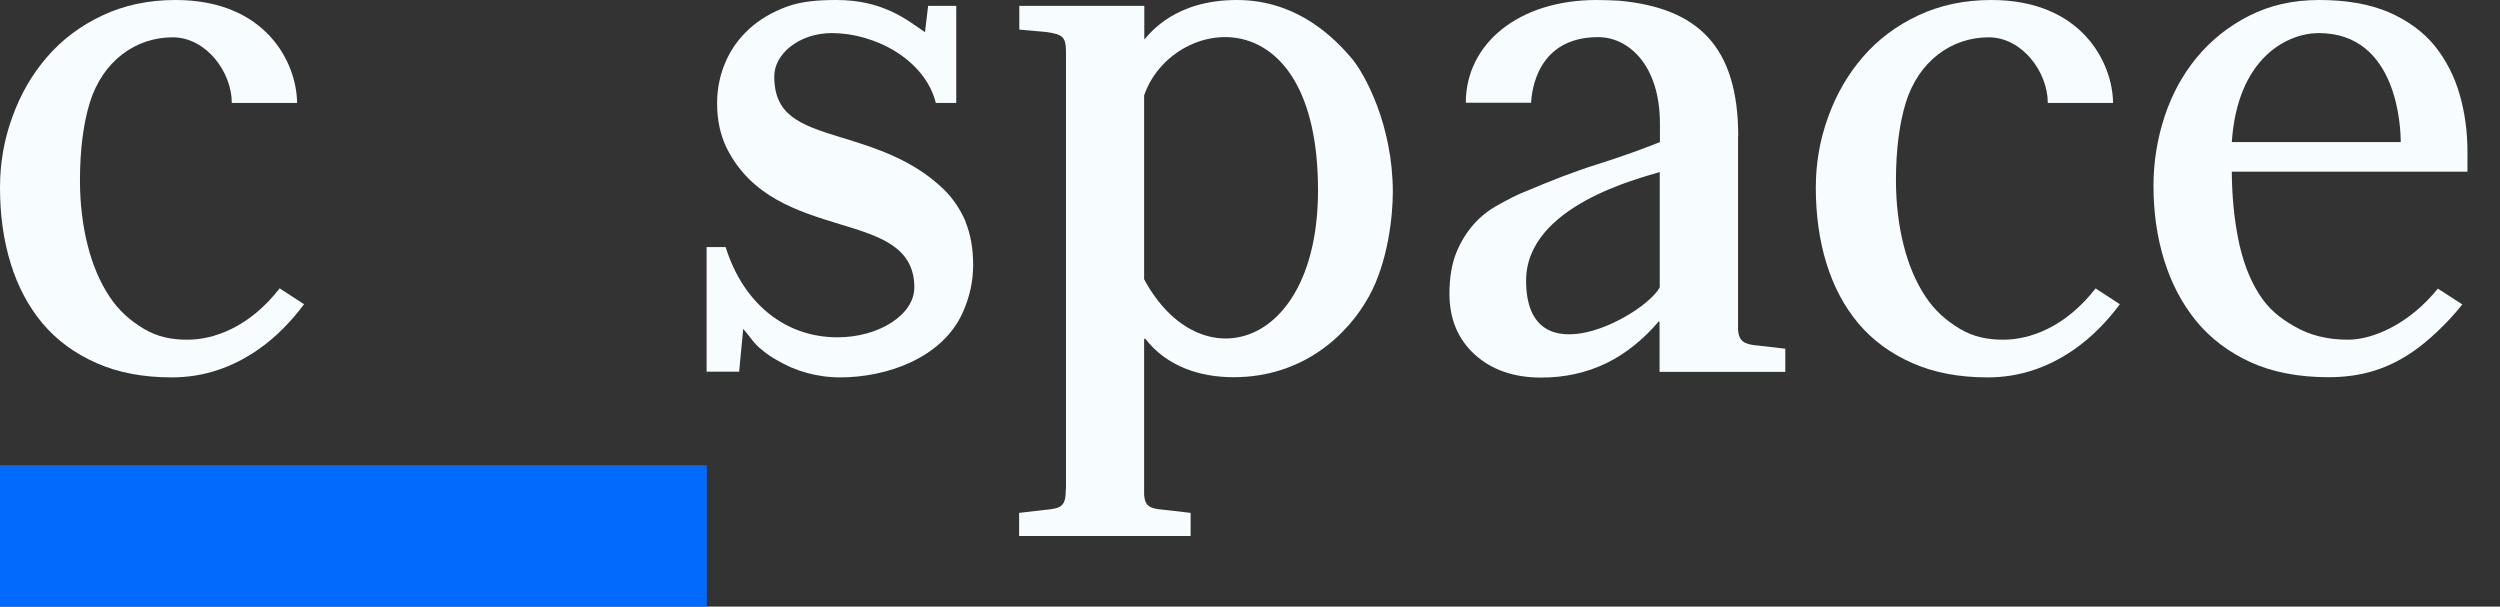 <?xml version="1.0" encoding="UTF-8"?>
<svg id="Layer_1" data-name="Layer 1" xmlns="http://www.w3.org/2000/svg" viewBox="0 0 136 33">
  <rect x="0" y="0" width="136" height="33" fill="#333333" stroke="none"/>
  <defs>
    <style>
      .cls-1 {
        fill: #036afe;
      }

      .cls-2 {
        fill: #f7fcfe;
      }
    </style>
  </defs>
  <path class="cls-2" d="M114,15.69c-1.64,2.11-3.57,2.79-5.02,2.79-.85,0-1.62-.15-2.36-.59-.75-.45-1.37-.99-1.89-1.78-.52-.79-.91-1.72-1.18-2.8s-.41-2.25-.41-3.51c0-1.64.19-3.09.53-4.2.7-2.28,2.5-3.57,4.51-3.57,1.83,0,3.22,1.89,3.22,3.57h3.55C114.93,3.43,113.26,0,108.33,0,106.87,0,105.54.28,104.35.84s-2.19,1.31-3.01,2.26-1.45,2.04-1.89,3.27c-.45,1.23-.67,2.51-.67,3.83,0,1.49.19,2.87.58,4.13.39,1.26.97,2.35,1.74,3.27.78.92,1.75,1.63,2.93,2.15,1.17.52,2.54.78,4.09.78,1.72,0,3.26-.52,4.67-1.49,1-.68,1.88-1.61,2.53-2.49l-1.32-.86h0Z"/>
  <path class="cls-2" d="M15.21,15.69c-1.64,2.11-3.57,2.79-5.02,2.79-.85,0-1.62-.15-2.36-.59-.75-.45-1.37-.99-1.89-1.78-.52-.79-.91-1.72-1.18-2.8s-.41-2.25-.41-3.51c0-1.64.19-3.09.53-4.2.7-2.28,2.5-3.57,4.51-3.57,1.83,0,3.22,1.89,3.22,3.57h3.55C16.15,3.43,14.48,0,9.55,0,8.08,0,6.76.28,5.57.84c-1.19.56-2.19,1.31-3.01,2.26s-1.45,2.04-1.89,3.27c-.45,1.23-.67,2.51-.67,3.83,0,1.49.19,2.87.58,4.13.39,1.26.97,2.35,1.74,3.27.78.92,1.75,1.63,2.93,2.15,1.17.52,2.54.78,4.09.78,1.72,0,3.26-.52,4.67-1.49,1-.68,1.88-1.61,2.53-2.49l-1.32-.86h0Z"/>
  <path class="cls-2" d="M52.54,12.08c-.29-.68-.69-1.28-1.19-1.77-1.68-1.63-3.73-2.26-5.54-2.82-.02,0-.05-.02-.08-.02-2.24-.69-3.61-1.2-3.61-3.32,0-1.2,1.33-2.35,3.14-2.35,2.31,0,5.05,1.42,5.65,3.8h1.11V.32h-1.53l-.17,1.43C49.38,1.12,48.08,0,45.51,0h0C44.51,0,43.6.07,42.81.36s-1.48.69-2.04,1.2c-.56.51-1,1.11-1.3,1.81-.3.69-.46,1.45-.46,2.26,0,.91.18,1.72.52,2.42,1.34,2.68,3.89,3.45,6.14,4.14,2.18.66,4.07,1.23,4.07,3.45,0,1.47-1.91,2.71-4.18,2.71-2.83,0-5.1-1.82-6.07-4.86l-.02-.05h-1.03v6.78h1.77l.22-2.33s.28.33.36.44c.2.27.4.51.67.71.25.21.52.4.82.56.95.57,2.14.93,3.43.93,2.53,0,5.56-1.05,6.67-3.54.38-.86.56-1.7.56-2.58s-.14-1.67-.41-2.32h0Z"/>
  <path class="cls-2" d="M94.56,7.42c0-4.94-2.24-6.98-6.45-7.38-.41-.02-.82-.04-1.26-.04-4.23,0-7.11,2.37-7.11,5.59h3.55c.04-.68.35-3.57,3.65-3.57,1.66,0,3.36,1.53,3.36,4.7v1.01c-.43.17-.98.38-1.48.56-.59.21-1.21.42-1.9.64-1.29.4-2.57.91-3.85,1.45-.54.2-1.07.49-1.57.77-.5.27-.95.62-1.33,1.05s-.7.94-.95,1.55c-.24.6-.37,1.34-.37,2.23,0,1.37.46,2.47,1.38,3.31.92.83,2.12,1.25,3.61,1.25,1.28,0,2.46-.26,3.54-.78,0,0,.02,0,.02-.01,1.09-.53,2.07-1.36,2.84-2.27l.04.03v2.72h6.84v-1.26l-1.47-.17c-.77-.06-1.05-.24-1.1-.85V7.42h0ZM83.02,15.27c0-4.07,6.18-5.57,7.27-5.91v6.27c-.81,1.53-7.27,5.08-7.27-.36Z"/>
  <path class="cls-2" d="M132.62,15.7c-1.59,1.97-3.58,2.78-4.88,2.78-1.15,0-2.11-.25-2.93-.73-.82-.47-1.42-.96-1.94-1.79-.52-.83-.89-1.83-1.12-3.01-.22-1.12-.33-2.3-.34-3.61,0-.07,0,0,0,0h12.82v-1.08c0-1.09-.14-2.14-.43-3.14s-.75-1.88-1.37-2.65c-.63-.76-1.46-1.36-2.49-1.81C128.89.22,127.64,0,126.18,0s-2.71.29-3.83.86-2.07,1.33-2.84,2.26c-.77.93-1.36,2.01-1.76,3.23s-.6,2.47-.6,3.76c0,1.44.19,2.78.58,4.04.39,1.26.97,2.36,1.74,3.31.78.95,1.76,1.69,2.95,2.24,1.19.54,2.6.82,4.24.82,1.81,0,3.24-.45,4.63-1.41.77-.53,1.85-1.52,2.66-2.55l-1.33-.86h0ZM126.14,1.8c4.31,0,4.46,5.2,4.46,5.93h-9.19c.31-4.63,3.06-5.93,4.73-5.93h0Z"/>
  <path class="cls-2" d="M57.98,26.61c0,.88-.2,1.05-1.08,1.12l-1.46.17v1.26h9.33v-1.26l-1.47-.17c-.77-.06-1.01-.2-1.06-.81v-8.47l.05-.04c1.17,1.52,2.97,2.11,4.82,2.11,3.73,0,6.19-2.26,7.37-4.41,1.04-1.89,1.29-4.4,1.29-5.66,0-3.6-1.5-6.44-2.3-7.35C72.68,2.2,70.67,0,67.29,0s-4.72,1.8-5.04,2.15V.32h-6.8v1.29l1.46.13c.92.13,1.08.27,1.08,1.12v23.74h0ZM62.24,15.19V5.19c1.49-4.33,9.46-5.59,9.46,5.16,0,8.66-6.44,10.46-9.46,4.84h0Z"/>
  <rect class="cls-1" y="25.31" width="38.45" height="7.69"/>
</svg>